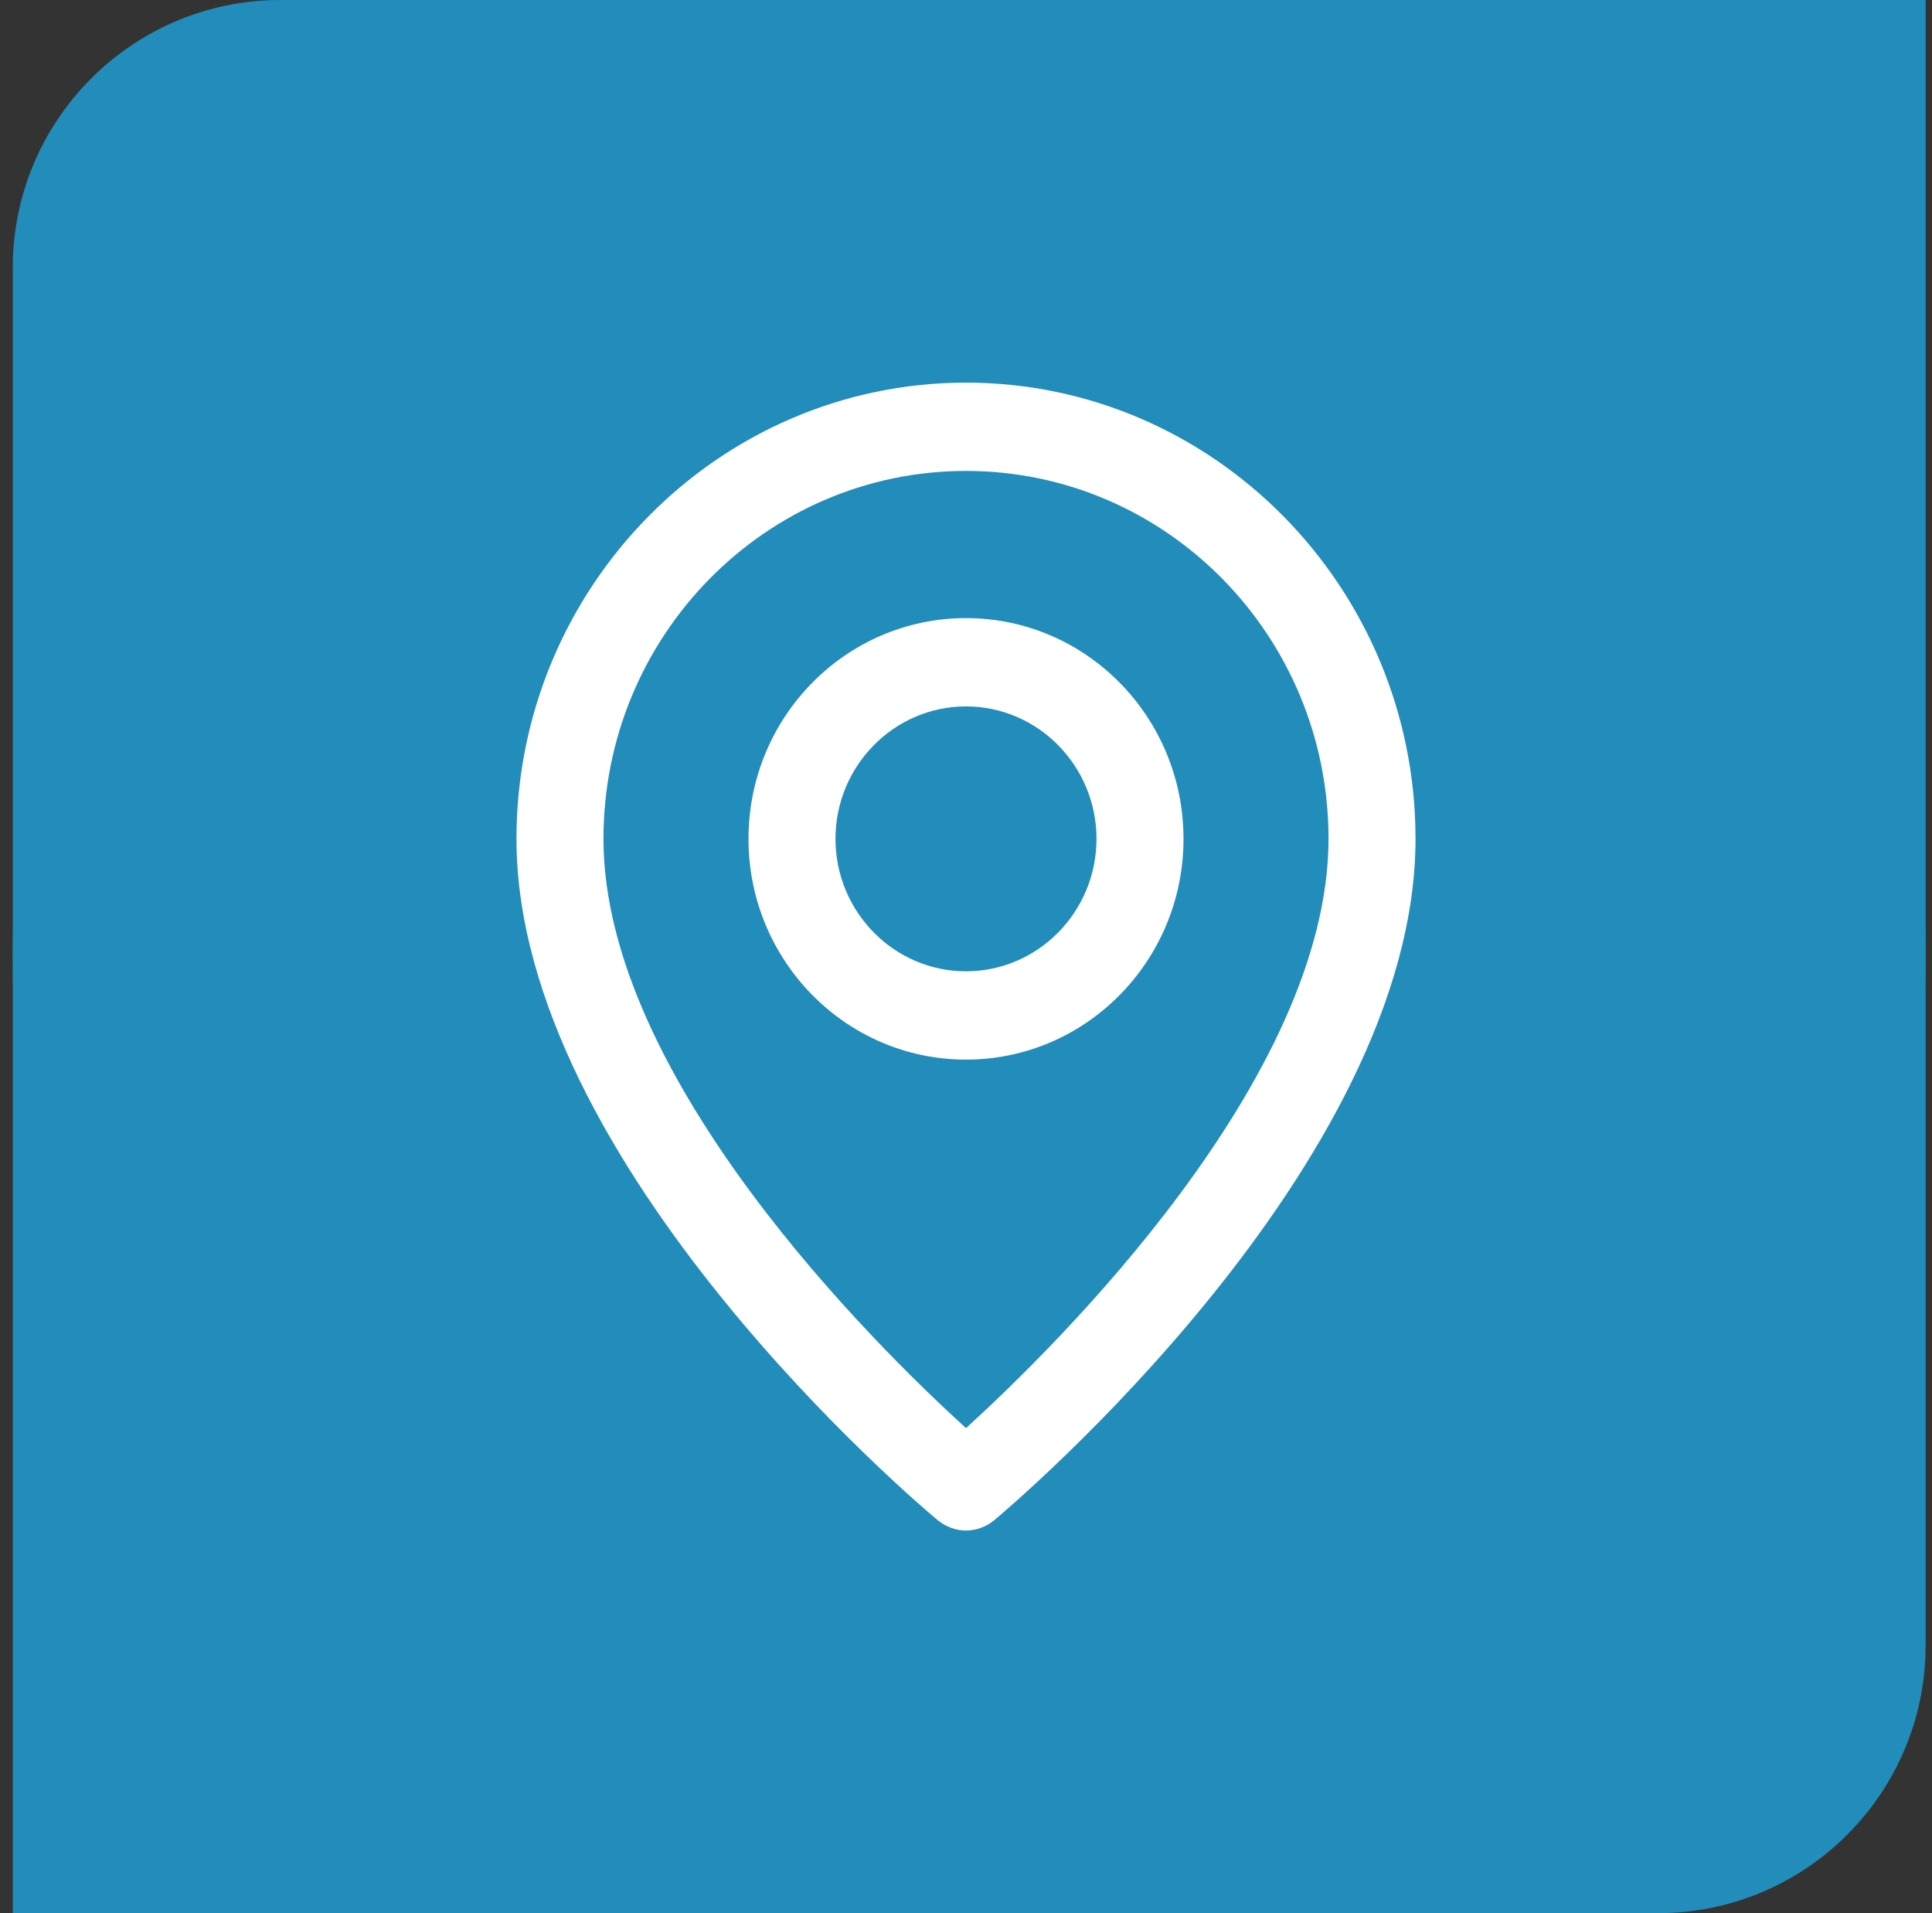 <?xml version="1.0" encoding="UTF-8"?>
<svg xmlns="http://www.w3.org/2000/svg" width="101" height="100" viewBox="0 0 101 100" fill="none">
  <rect x="0" y="0" width="101" height="100" fill="#333333" stroke="none"/>
  <circle cx="50.666" cy="50" r="50" fill="#02A800"></circle>
  <path d="M0.667 14C0.667 6.268 6.935 0 14.666 0H100.667V86C100.667 93.732 94.398 100 86.666 100H0.667V14Z" fill="#228CBA"></path>
  <g clip-path="url(#clip0_3609_1027)">
    <path d="M50.5 55.385C44.223 55.385 39.129 50.215 39.129 43.846C39.129 37.477 44.223 32.308 50.5 32.308C56.777 32.308 61.871 37.477 61.871 43.846C61.871 50.215 56.777 55.385 50.5 55.385ZM50.5 36.923C46.74 36.923 43.677 40.031 43.677 43.846C43.677 47.662 46.74 50.769 50.5 50.769C54.26 50.769 57.322 47.662 57.322 43.846C57.322 40.031 54.26 36.923 50.5 36.923Z" fill="white"></path>
    <path d="M50.5 80C49.984 80 49.469 79.815 49.044 79.477C48.135 78.739 27 60.892 27 43.846C27 30.708 37.552 20 50.5 20C63.448 20 74 30.708 74 43.846C74 60.892 52.835 78.739 51.956 79.477C51.531 79.815 51.016 80 50.5 80ZM50.5 24.615C40.039 24.615 31.548 33.231 31.548 43.846C31.548 56.369 45.83 70.4 50.5 74.646C55.17 70.4 69.452 56.369 69.452 43.846C69.452 33.231 60.961 24.615 50.5 24.615Z" fill="white"></path>
  </g>
  <defs>
    <clipPath id="clip0_3609_1027">
      <rect width="47" height="60" fill="white" transform="translate(27 20)"></rect>
    </clipPath>
  </defs>
</svg>
